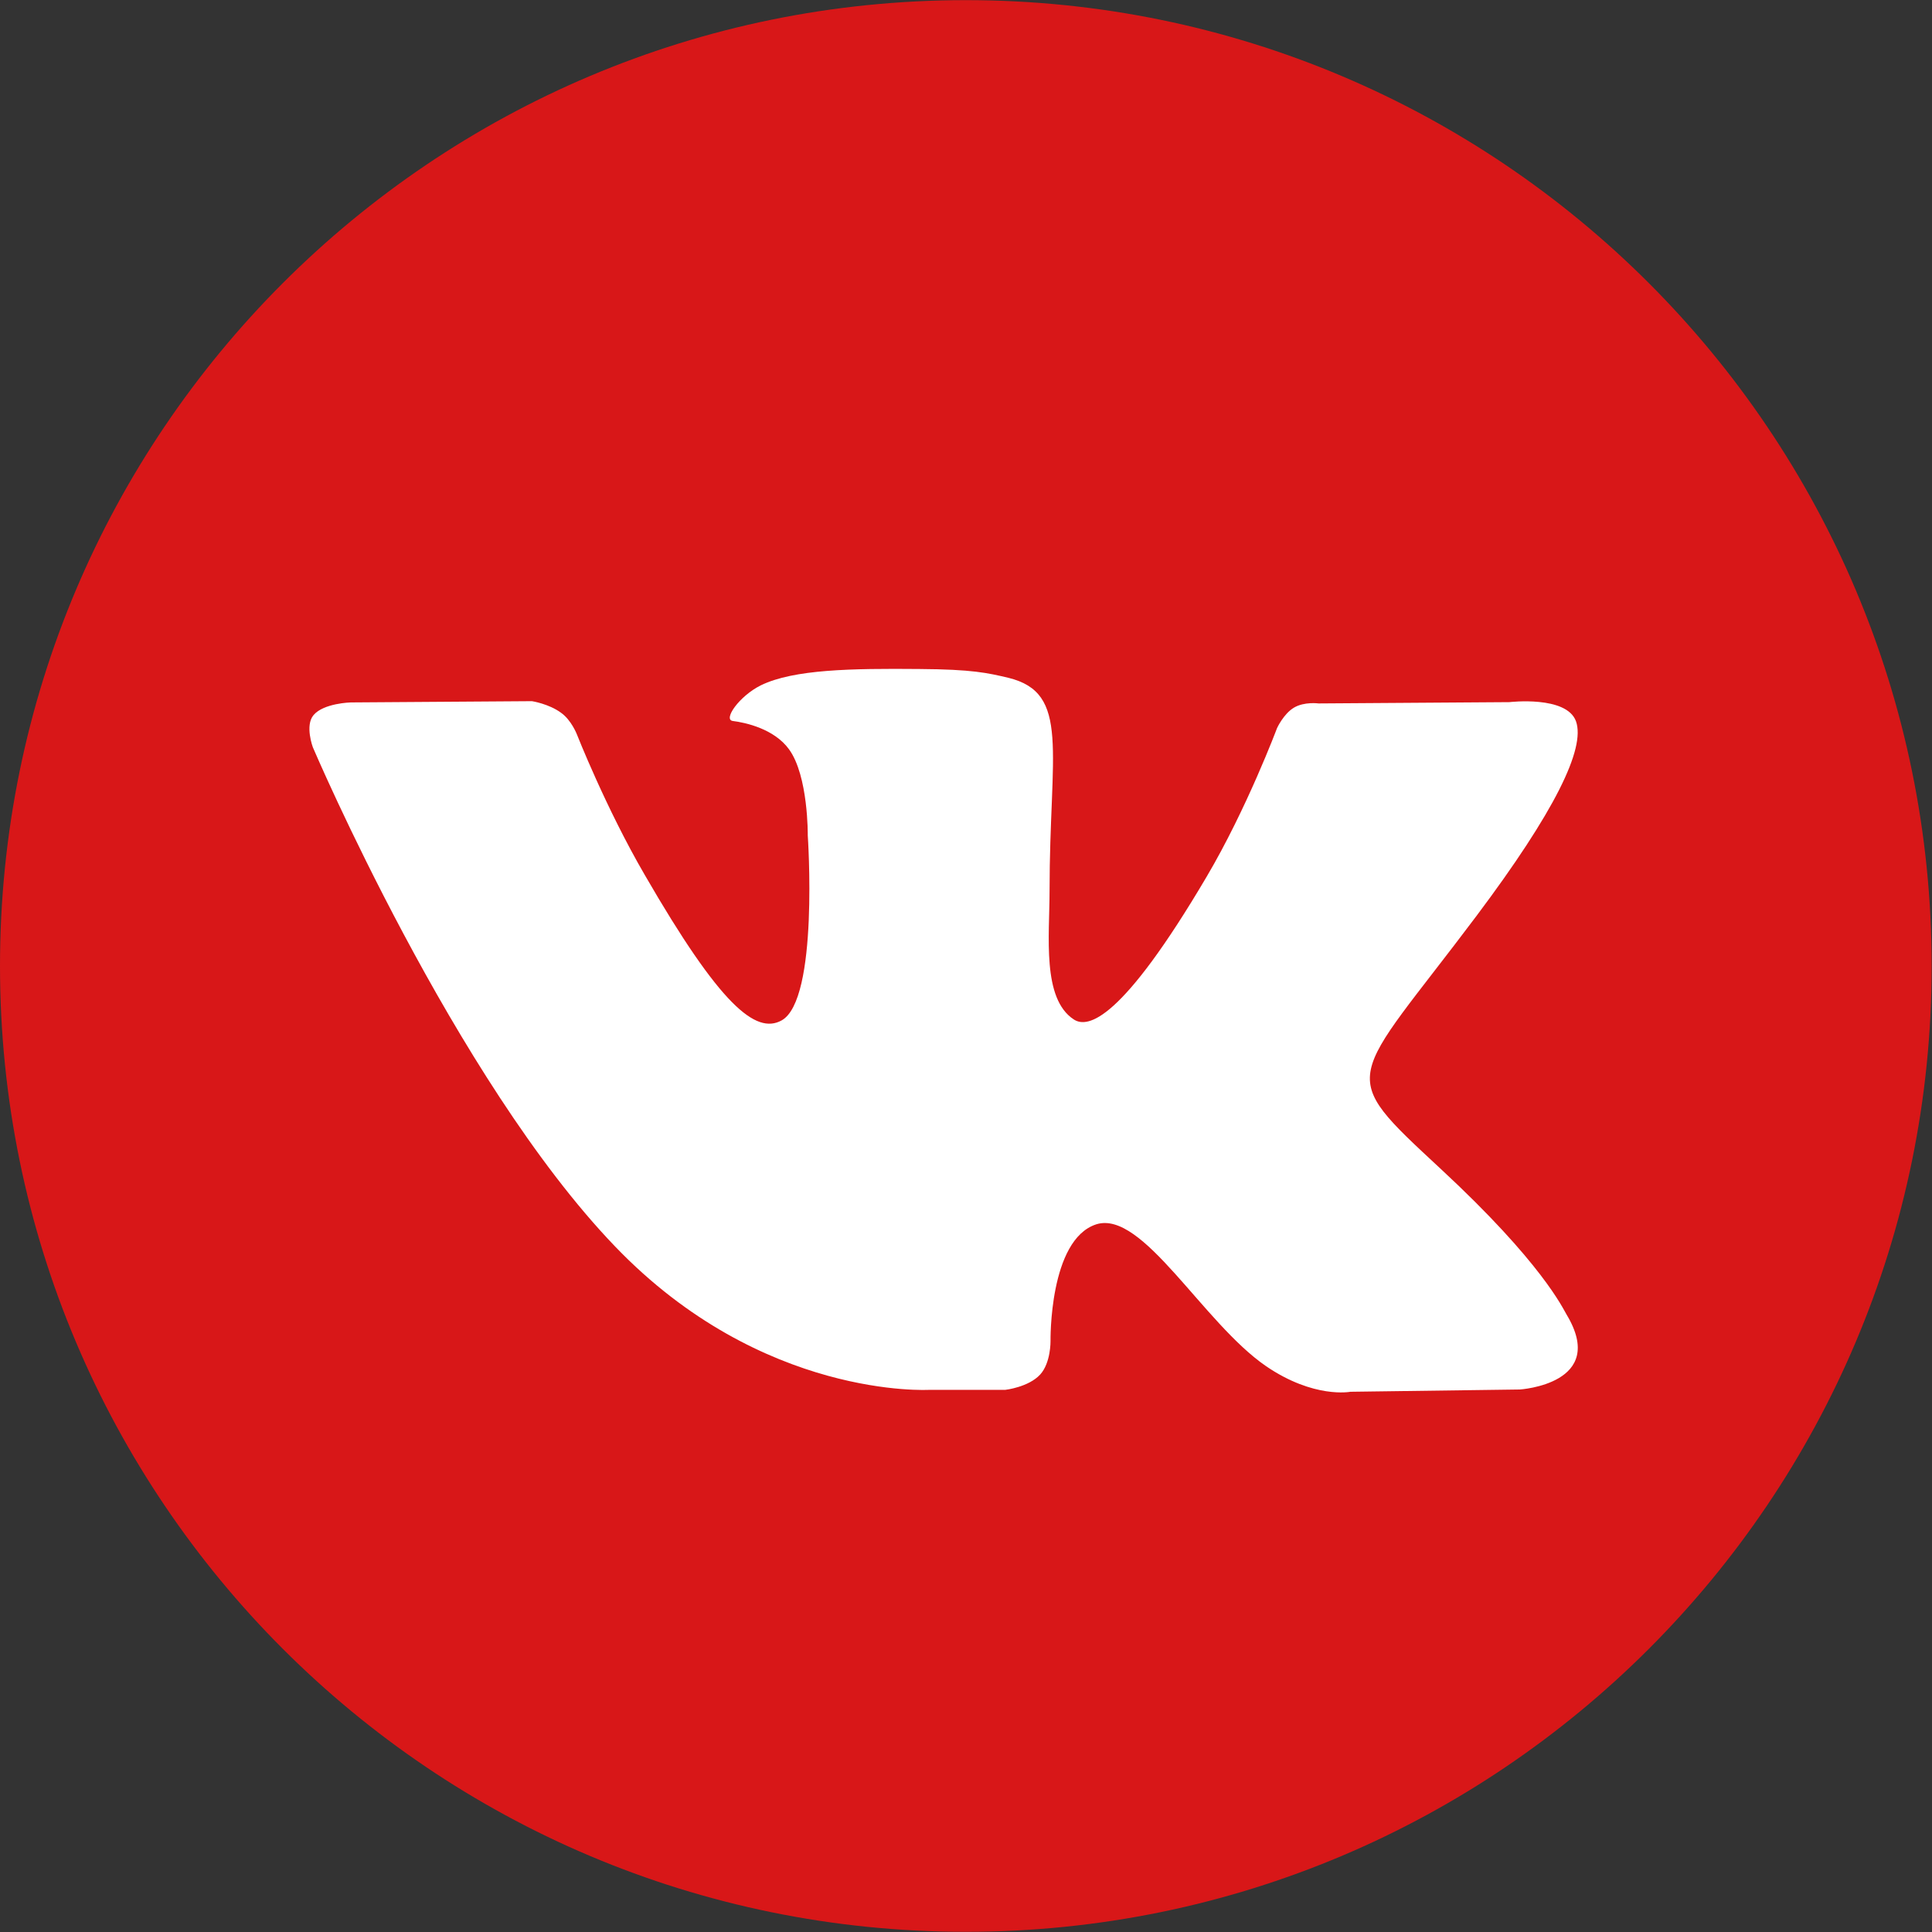 <svg width="40" height="40" viewBox="0 0 40 40" fill="none" xmlns="http://www.w3.org/2000/svg">
<rect x="0" y="0" width="40" height="40" fill="#333333" stroke="none"/>
<path d="M19.997 39.996C31.041 39.996 39.993 31.043 39.993 20C39.993 8.956 31.041 0.003 19.997 0.003C8.953 0.003 0 8.956 0 20C0 31.043 8.953 39.996 19.997 39.996Z" fill="#D81718"/>
<path d="M19.244 28.775H20.816C20.816 28.775 21.293 28.721 21.535 28.459C21.757 28.217 21.75 27.767 21.75 27.767C21.75 27.767 21.716 25.664 22.698 25.348C23.658 25.046 24.901 27.384 26.212 28.285C27.206 28.963 27.959 28.815 27.959 28.815L31.466 28.768C31.466 28.768 33.3 28.654 32.434 27.216C32.36 27.095 31.93 26.148 29.827 24.199C27.629 22.157 27.925 22.486 30.573 18.958C32.185 16.808 32.83 15.498 32.629 14.933C32.434 14.396 31.251 14.537 31.251 14.537L27.3 14.564C27.3 14.564 27.005 14.523 26.79 14.651C26.575 14.779 26.44 15.074 26.44 15.074C26.44 15.074 25.815 16.741 24.982 18.152C23.222 21.135 22.523 21.296 22.234 21.108C21.569 20.678 21.73 19.375 21.73 18.447C21.73 15.551 22.167 14.349 20.877 14.033C20.447 13.932 20.131 13.858 19.035 13.851C17.624 13.838 16.435 13.858 15.756 14.187C15.306 14.409 14.964 14.9 15.172 14.927C15.434 14.96 16.025 15.088 16.334 15.511C16.738 16.062 16.724 17.298 16.724 17.298C16.724 17.298 16.959 20.705 16.18 21.128C15.649 21.417 14.916 20.826 13.351 18.118C12.545 16.734 11.94 15.195 11.94 15.195C11.94 15.195 11.826 14.906 11.617 14.758C11.362 14.57 11.013 14.517 11.013 14.517L7.263 14.543C7.263 14.543 6.699 14.557 6.491 14.806C6.309 15.021 6.477 15.471 6.477 15.471C6.477 15.471 9.407 22.345 12.733 25.805C15.783 28.983 19.244 28.775 19.244 28.775Z" fill="white"/>
</svg>
